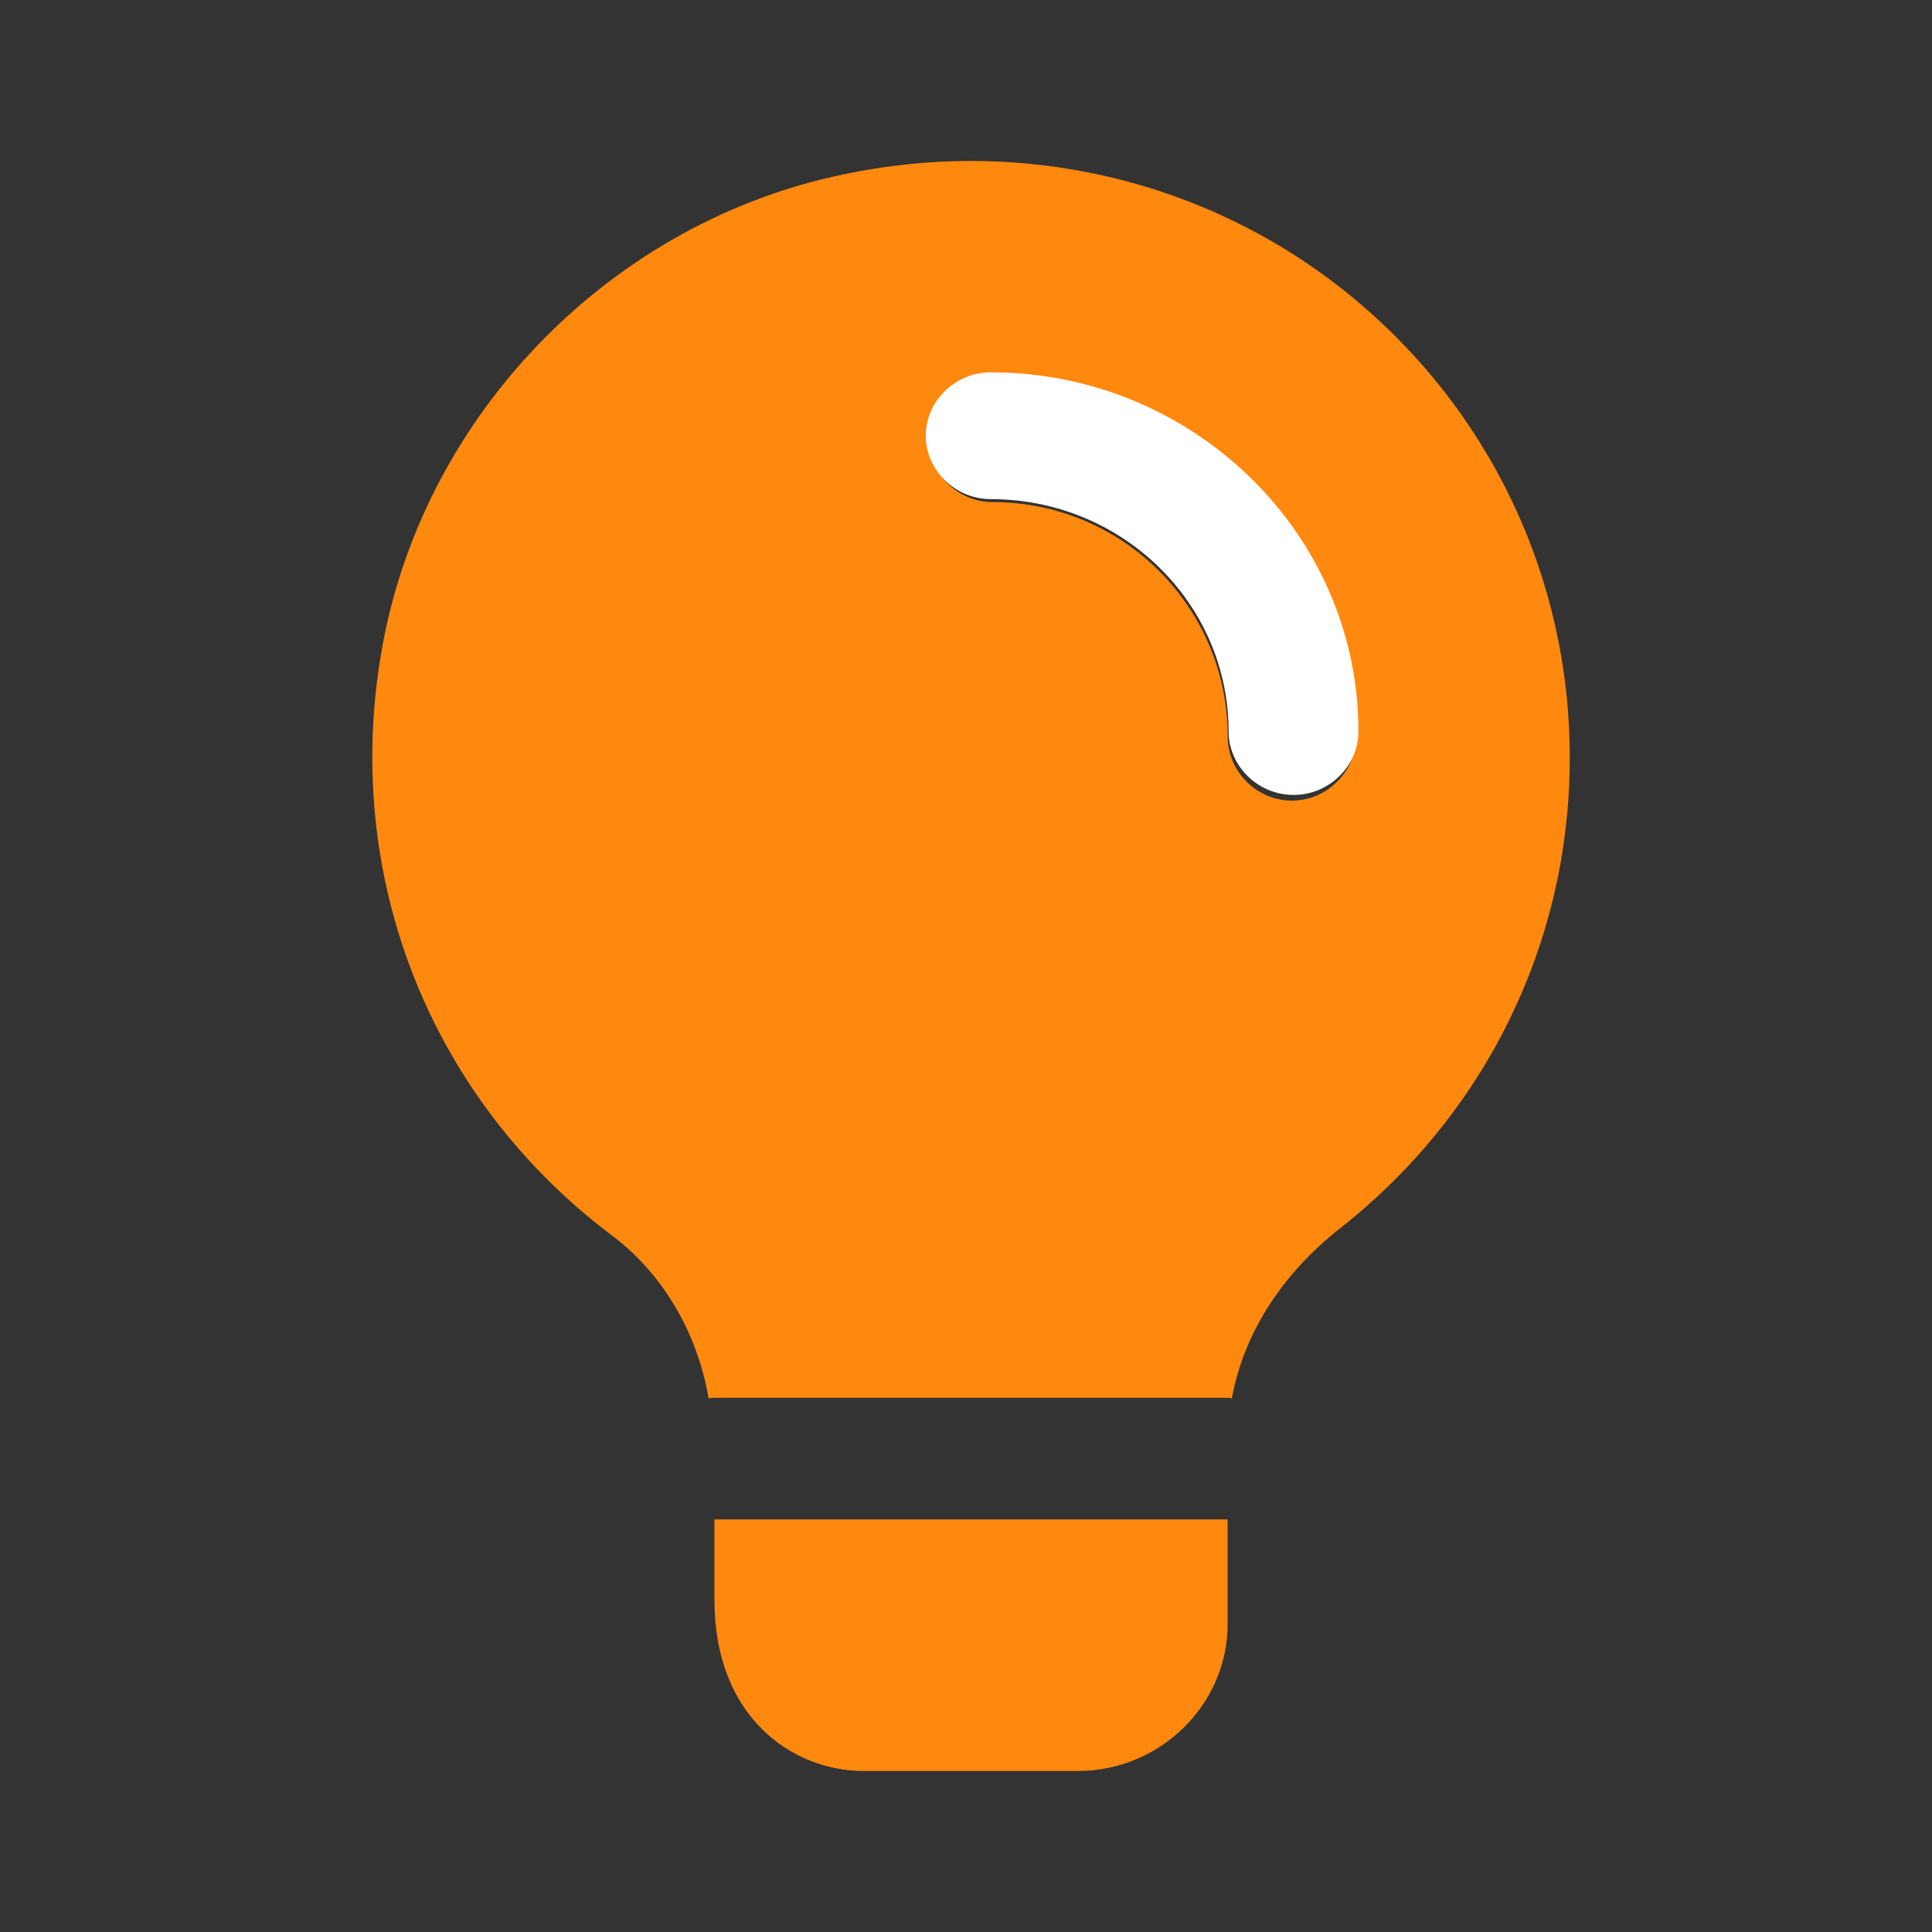 <svg width="192" height="192" viewBox="0 0 192 192" fill="none" xmlns="http://www.w3.org/2000/svg">
<rect x="0" y="0" width="192" height="192" fill="#333333" stroke="none"/>
<path d="M122 151V161.413C122 169.413 115.281 176 107.121 176H85.867C78.739 176 71 170.662 71 159V151H122Z" fill="#FF890E"/>
<path d="M133.994 29.21C120.059 17.931 101.7 13.531 83.761 17.346C61.233 22.013 42.963 40.324 38.284 62.78C33.528 85.834 42.198 108.723 60.723 122.711C65.734 126.437 69.227 132.21 70.413 138.898V138.987C70.591 138.911 70.846 138.911 71.012 138.911H122.01C122.176 138.911 122.265 138.911 122.431 139V138.911C123.616 132.464 127.441 126.538 133.306 121.961C147.675 110.605 156 93.642 156 75.331C156.013 57.363 148.019 40.578 133.994 29.21ZM128.385 79.565C124.904 79.565 122.01 76.679 122.01 73.207C122.01 60.326 111.555 49.899 98.64 49.899C95.159 49.899 92.265 47.012 92.265 43.541C92.265 40.069 95.159 37.183 98.64 37.183C118.529 37.183 134.759 53.37 134.759 73.207C134.759 76.692 131.865 79.565 128.385 79.565Z" fill="#FF890E"/>
<path d="M122.099 72.699C122.099 76.139 125.027 79 128.549 79C132.071 79 135 76.152 135 72.699C135 53.041 118.577 37 98.451 37C94.929 37 92 39.861 92 43.301C92 46.741 94.929 49.601 98.451 49.601C111.52 49.601 122.099 59.934 122.099 72.699Z" fill="white"/>
</svg>
